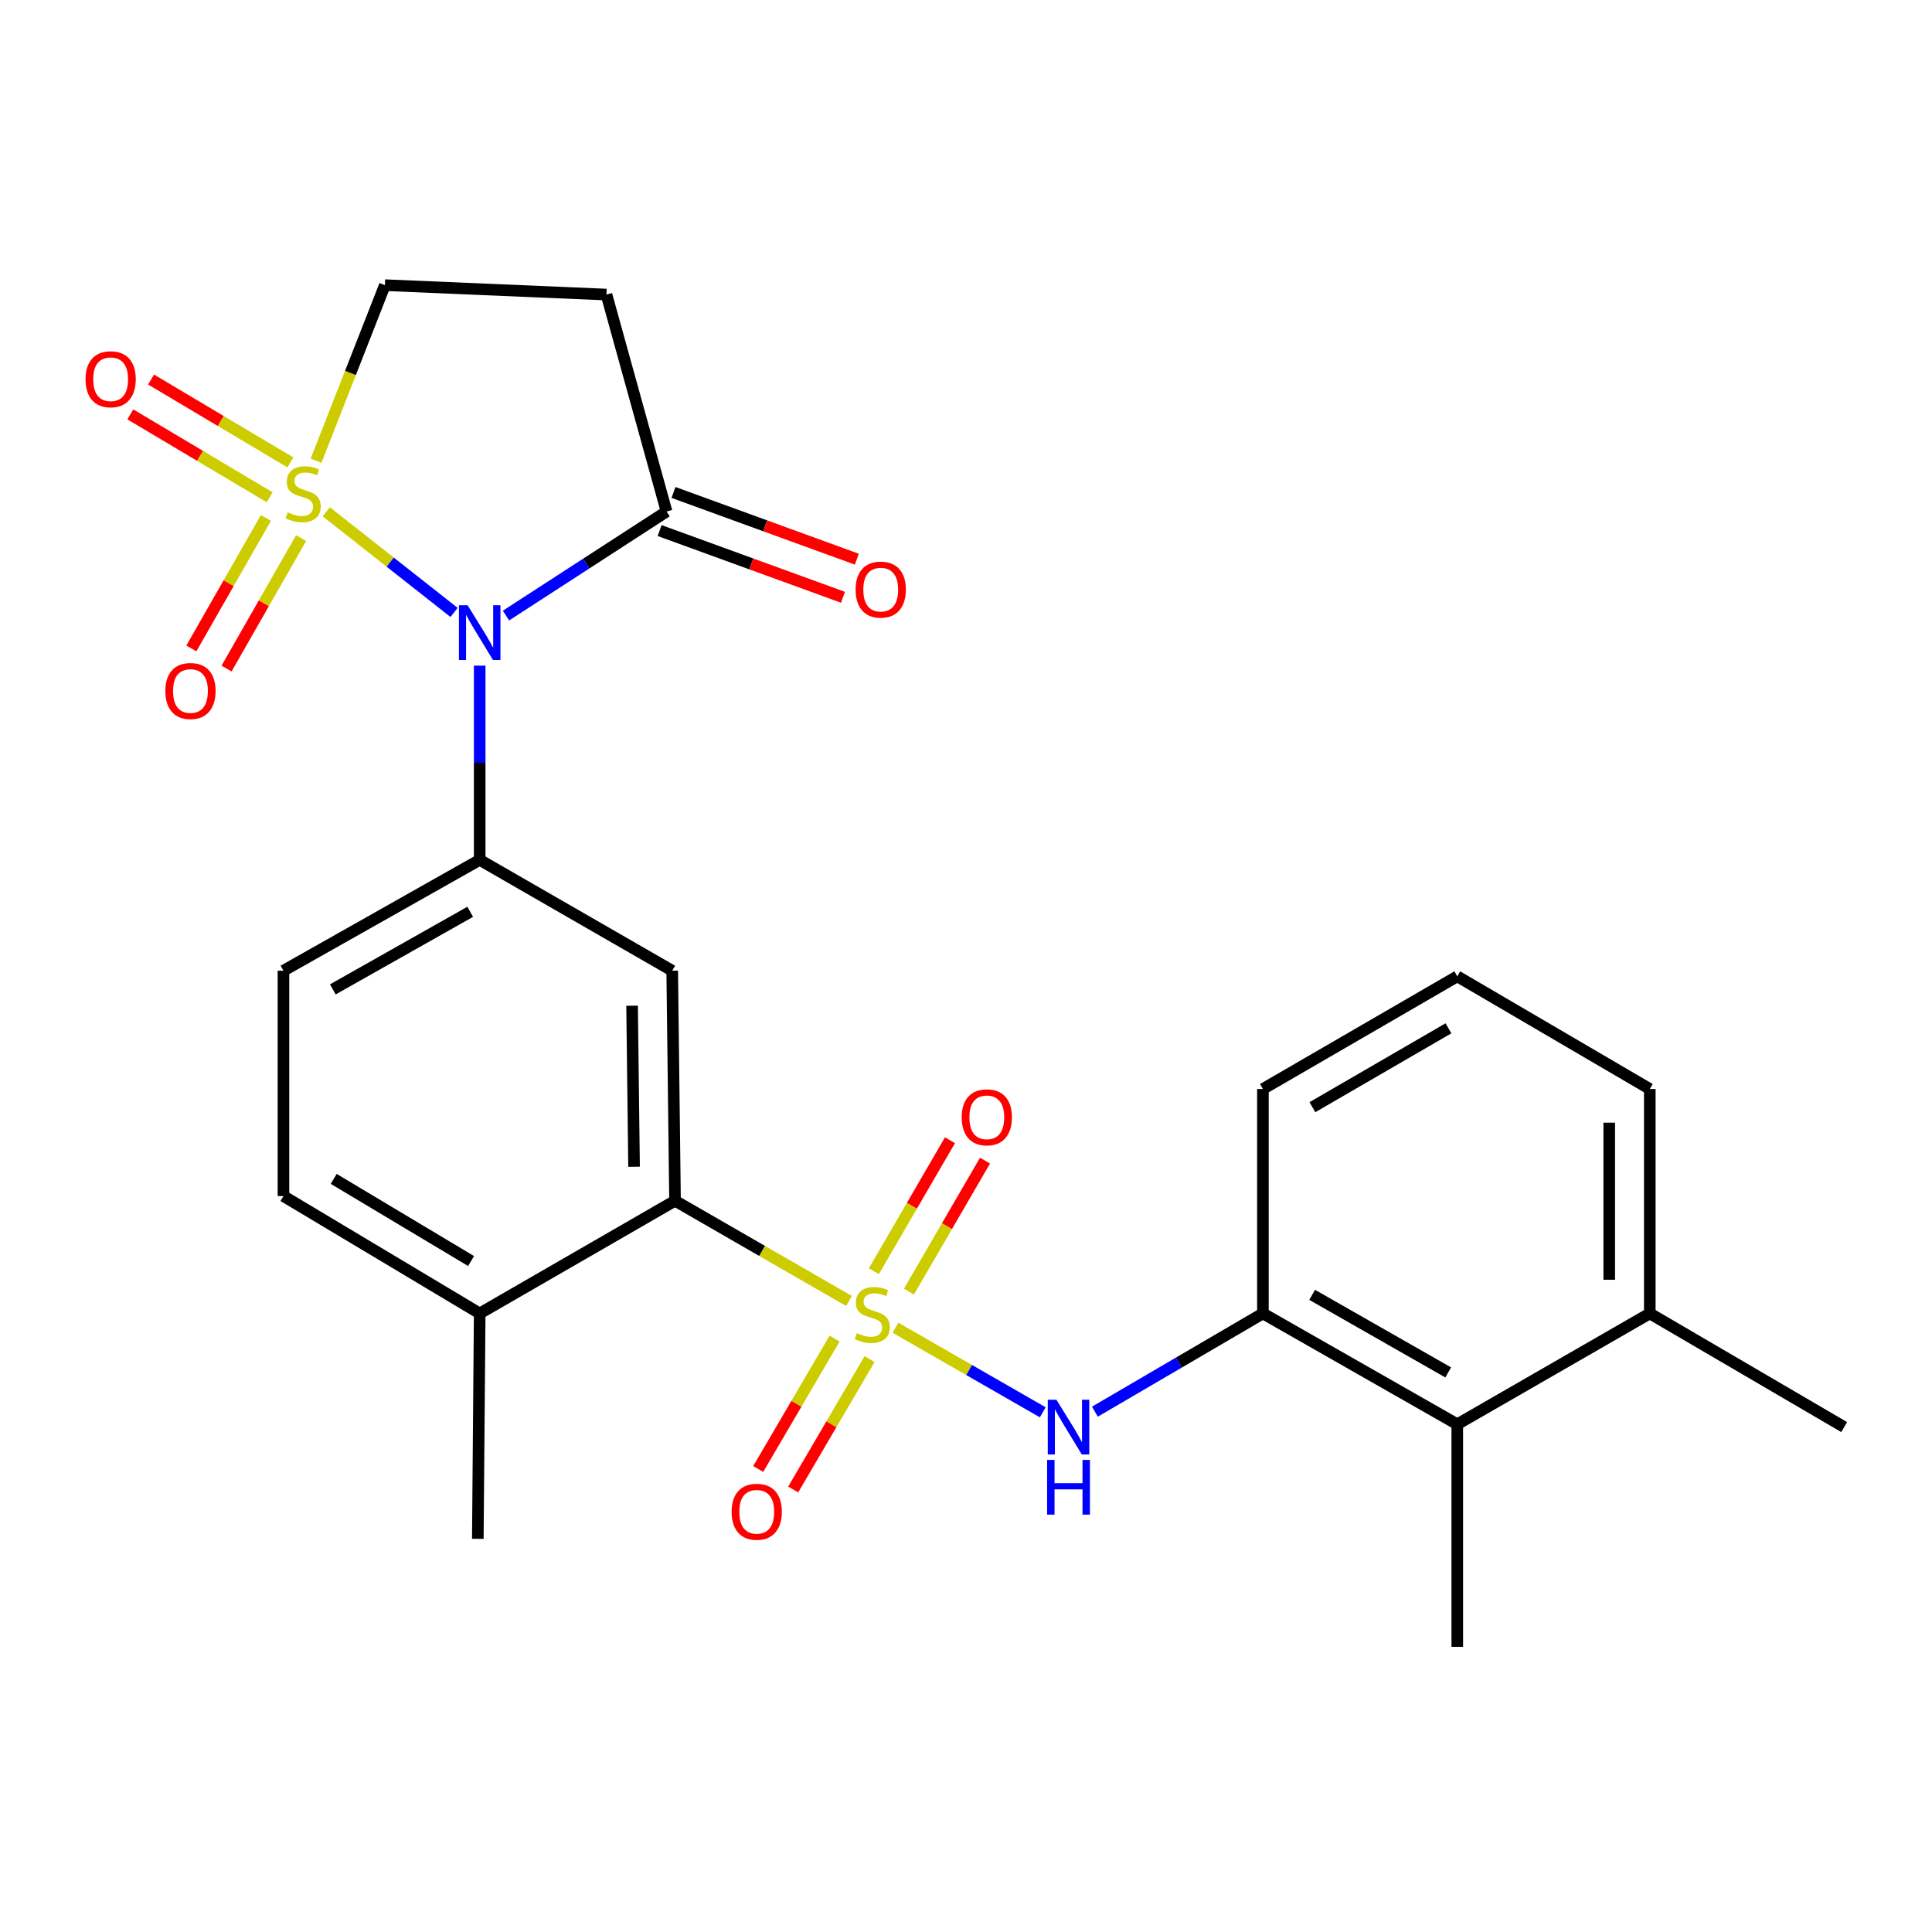 <?xml version='1.0' encoding='iso-8859-1'?>
<svg version='1.1' baseProfile='full'
              xmlns='http://www.w3.org/2000/svg'
                      xmlns:rdkit='http://www.rdkit.org/xml'
                      xmlns:xlink='http://www.w3.org/1999/xlink'
                  xml:space='preserve'
width='1000px' height='1000px' viewBox='0 0 1000 1000'>
<!-- END OF HEADER -->
<rect style='opacity:1.0;fill:#FFFFFF;stroke:none' width='1000' height='1000' x='0' y='0'> </rect>
<path class='bond-1' d='M 168.906,264.926 L 201.964,290.96' style='fill:none;fill-rule:evenodd;stroke:#CCCC00;stroke-width:6px;stroke-linecap:butt;stroke-linejoin:miter;stroke-opacity:1' />
<path class='bond-1' d='M 201.964,290.96 L 235.022,316.994' style='fill:none;fill-rule:evenodd;stroke:#0000FF;stroke-width:6px;stroke-linecap:butt;stroke-linejoin:miter;stroke-opacity:1' />
<path class='bond-9' d='M 163.589,238.469 L 181.4,193.031' style='fill:none;fill-rule:evenodd;stroke:#CCCC00;stroke-width:6px;stroke-linecap:butt;stroke-linejoin:miter;stroke-opacity:1' />
<path class='bond-9' d='M 181.4,193.031 L 199.21,147.594' style='fill:none;fill-rule:evenodd;stroke:#000000;stroke-width:6px;stroke-linecap:butt;stroke-linejoin:miter;stroke-opacity:1' />
<path class='bond-10' d='M 137.625,268.099 L 118.333,301.864' style='fill:none;fill-rule:evenodd;stroke:#CCCC00;stroke-width:6px;stroke-linecap:butt;stroke-linejoin:miter;stroke-opacity:1' />
<path class='bond-10' d='M 118.333,301.864 L 99.04,335.63' style='fill:none;fill-rule:evenodd;stroke:#FF0000;stroke-width:6px;stroke-linecap:butt;stroke-linejoin:miter;stroke-opacity:1' />
<path class='bond-10' d='M 155.849,278.512 L 136.556,312.277' style='fill:none;fill-rule:evenodd;stroke:#CCCC00;stroke-width:6px;stroke-linecap:butt;stroke-linejoin:miter;stroke-opacity:1' />
<path class='bond-10' d='M 136.556,312.277 L 117.263,346.042' style='fill:none;fill-rule:evenodd;stroke:#FF0000;stroke-width:6px;stroke-linecap:butt;stroke-linejoin:miter;stroke-opacity:1' />
<path class='bond-11' d='M 150.305,239.342 L 114.245,217.894' style='fill:none;fill-rule:evenodd;stroke:#CCCC00;stroke-width:6px;stroke-linecap:butt;stroke-linejoin:miter;stroke-opacity:1' />
<path class='bond-11' d='M 114.245,217.894 L 78.185,196.447' style='fill:none;fill-rule:evenodd;stroke:#FF0000;stroke-width:6px;stroke-linecap:butt;stroke-linejoin:miter;stroke-opacity:1' />
<path class='bond-11' d='M 139.576,257.381 L 103.516,235.933' style='fill:none;fill-rule:evenodd;stroke:#CCCC00;stroke-width:6px;stroke-linecap:butt;stroke-linejoin:miter;stroke-opacity:1' />
<path class='bond-11' d='M 103.516,235.933 L 67.456,214.485' style='fill:none;fill-rule:evenodd;stroke:#FF0000;stroke-width:6px;stroke-linecap:butt;stroke-linejoin:miter;stroke-opacity:1' />
<path class='bond-0' d='M 439.453,673.397 L 394.423,647.454' style='fill:none;fill-rule:evenodd;stroke:#CCCC00;stroke-width:6px;stroke-linecap:butt;stroke-linejoin:miter;stroke-opacity:1' />
<path class='bond-0' d='M 394.423,647.454 L 349.393,621.511' style='fill:none;fill-rule:evenodd;stroke:#000000;stroke-width:6px;stroke-linecap:butt;stroke-linejoin:miter;stroke-opacity:1' />
<path class='bond-4' d='M 463.487,687.221 L 501.613,709.116' style='fill:none;fill-rule:evenodd;stroke:#CCCC00;stroke-width:6px;stroke-linecap:butt;stroke-linejoin:miter;stroke-opacity:1' />
<path class='bond-4' d='M 501.613,709.116 L 539.74,731.01' style='fill:none;fill-rule:evenodd;stroke:#0000FF;stroke-width:6px;stroke-linecap:butt;stroke-linejoin:miter;stroke-opacity:1' />
<path class='bond-12' d='M 431.975,692.859 L 412.211,726.602' style='fill:none;fill-rule:evenodd;stroke:#CCCC00;stroke-width:6px;stroke-linecap:butt;stroke-linejoin:miter;stroke-opacity:1' />
<path class='bond-12' d='M 412.211,726.602 L 392.447,760.345' style='fill:none;fill-rule:evenodd;stroke:#FF0000;stroke-width:6px;stroke-linecap:butt;stroke-linejoin:miter;stroke-opacity:1' />
<path class='bond-12' d='M 450.086,703.466 L 430.321,737.21' style='fill:none;fill-rule:evenodd;stroke:#CCCC00;stroke-width:6px;stroke-linecap:butt;stroke-linejoin:miter;stroke-opacity:1' />
<path class='bond-12' d='M 430.321,737.21 L 410.557,770.953' style='fill:none;fill-rule:evenodd;stroke:#FF0000;stroke-width:6px;stroke-linecap:butt;stroke-linejoin:miter;stroke-opacity:1' />
<path class='bond-13' d='M 470.468,668.524 L 490.156,634.626' style='fill:none;fill-rule:evenodd;stroke:#CCCC00;stroke-width:6px;stroke-linecap:butt;stroke-linejoin:miter;stroke-opacity:1' />
<path class='bond-13' d='M 490.156,634.626 L 509.845,600.728' style='fill:none;fill-rule:evenodd;stroke:#FF0000;stroke-width:6px;stroke-linecap:butt;stroke-linejoin:miter;stroke-opacity:1' />
<path class='bond-13' d='M 452.319,657.983 L 472.007,624.085' style='fill:none;fill-rule:evenodd;stroke:#CCCC00;stroke-width:6px;stroke-linecap:butt;stroke-linejoin:miter;stroke-opacity:1' />
<path class='bond-13' d='M 472.007,624.085 L 491.696,590.187' style='fill:none;fill-rule:evenodd;stroke:#FF0000;stroke-width:6px;stroke-linecap:butt;stroke-linejoin:miter;stroke-opacity:1' />
<path class='bond-2' d='M 248.288,344.542 L 248.288,394.805' style='fill:none;fill-rule:evenodd;stroke:#0000FF;stroke-width:6px;stroke-linecap:butt;stroke-linejoin:miter;stroke-opacity:1' />
<path class='bond-2' d='M 248.288,394.805 L 248.288,445.069' style='fill:none;fill-rule:evenodd;stroke:#000000;stroke-width:6px;stroke-linecap:butt;stroke-linejoin:miter;stroke-opacity:1' />
<path class='bond-5' d='M 261.909,318.613 L 303.459,291.684' style='fill:none;fill-rule:evenodd;stroke:#0000FF;stroke-width:6px;stroke-linecap:butt;stroke-linejoin:miter;stroke-opacity:1' />
<path class='bond-5' d='M 303.459,291.684 L 345.009,264.756' style='fill:none;fill-rule:evenodd;stroke:#000000;stroke-width:6px;stroke-linecap:butt;stroke-linejoin:miter;stroke-opacity:1' />
<path class='bond-6' d='M 248.288,445.069 L 347.936,502.437' style='fill:none;fill-rule:evenodd;stroke:#000000;stroke-width:6px;stroke-linecap:butt;stroke-linejoin:miter;stroke-opacity:1' />
<path class='bond-16' d='M 248.288,445.069 L 146.716,502.437' style='fill:none;fill-rule:evenodd;stroke:#000000;stroke-width:6px;stroke-linecap:butt;stroke-linejoin:miter;stroke-opacity:1' />
<path class='bond-16' d='M 243.374,471.949 L 172.274,512.107' style='fill:none;fill-rule:evenodd;stroke:#000000;stroke-width:6px;stroke-linecap:butt;stroke-linejoin:miter;stroke-opacity:1' />
<path class='bond-3' d='M 349.393,621.511 L 347.936,502.437' style='fill:none;fill-rule:evenodd;stroke:#000000;stroke-width:6px;stroke-linecap:butt;stroke-linejoin:miter;stroke-opacity:1' />
<path class='bond-3' d='M 328.188,603.907 L 327.168,520.555' style='fill:none;fill-rule:evenodd;stroke:#000000;stroke-width:6px;stroke-linecap:butt;stroke-linejoin:miter;stroke-opacity:1' />
<path class='bond-27' d='M 349.393,621.511 L 248.288,679.835' style='fill:none;fill-rule:evenodd;stroke:#000000;stroke-width:6px;stroke-linecap:butt;stroke-linejoin:miter;stroke-opacity:1' />
<path class='bond-7' d='M 566.716,730.678 L 610.197,705.257' style='fill:none;fill-rule:evenodd;stroke:#0000FF;stroke-width:6px;stroke-linecap:butt;stroke-linejoin:miter;stroke-opacity:1' />
<path class='bond-7' d='M 610.197,705.257 L 653.678,679.835' style='fill:none;fill-rule:evenodd;stroke:#000000;stroke-width:6px;stroke-linecap:butt;stroke-linejoin:miter;stroke-opacity:1' />
<path class='bond-17' d='M 341.42,274.617 L 388.872,291.887' style='fill:none;fill-rule:evenodd;stroke:#000000;stroke-width:6px;stroke-linecap:butt;stroke-linejoin:miter;stroke-opacity:1' />
<path class='bond-17' d='M 388.872,291.887 L 436.324,309.157' style='fill:none;fill-rule:evenodd;stroke:#FF0000;stroke-width:6px;stroke-linecap:butt;stroke-linejoin:miter;stroke-opacity:1' />
<path class='bond-17' d='M 348.598,254.894 L 396.05,272.164' style='fill:none;fill-rule:evenodd;stroke:#000000;stroke-width:6px;stroke-linecap:butt;stroke-linejoin:miter;stroke-opacity:1' />
<path class='bond-17' d='M 396.05,272.164 L 443.502,289.434' style='fill:none;fill-rule:evenodd;stroke:#FF0000;stroke-width:6px;stroke-linecap:butt;stroke-linejoin:miter;stroke-opacity:1' />
<path class='bond-26' d='M 345.009,264.756 L 313.9,152.468' style='fill:none;fill-rule:evenodd;stroke:#000000;stroke-width:6px;stroke-linecap:butt;stroke-linejoin:miter;stroke-opacity:1' />
<path class='bond-14' d='M 653.678,679.835 L 754.282,737.203' style='fill:none;fill-rule:evenodd;stroke:#000000;stroke-width:6px;stroke-linecap:butt;stroke-linejoin:miter;stroke-opacity:1' />
<path class='bond-14' d='M 679.165,670.208 L 749.588,710.366' style='fill:none;fill-rule:evenodd;stroke:#000000;stroke-width:6px;stroke-linecap:butt;stroke-linejoin:miter;stroke-opacity:1' />
<path class='bond-20' d='M 653.678,679.835 L 653.678,563.665' style='fill:none;fill-rule:evenodd;stroke:#000000;stroke-width:6px;stroke-linecap:butt;stroke-linejoin:miter;stroke-opacity:1' />
<path class='bond-8' d='M 313.9,152.468 L 199.21,147.594' style='fill:none;fill-rule:evenodd;stroke:#000000;stroke-width:6px;stroke-linecap:butt;stroke-linejoin:miter;stroke-opacity:1' />
<path class='bond-18' d='M 754.282,737.203 L 853.93,679.835' style='fill:none;fill-rule:evenodd;stroke:#000000;stroke-width:6px;stroke-linecap:butt;stroke-linejoin:miter;stroke-opacity:1' />
<path class='bond-22' d='M 754.282,737.203 L 754.282,852.406' style='fill:none;fill-rule:evenodd;stroke:#000000;stroke-width:6px;stroke-linecap:butt;stroke-linejoin:miter;stroke-opacity:1' />
<path class='bond-15' d='M 248.288,679.835 L 146.716,619.085' style='fill:none;fill-rule:evenodd;stroke:#000000;stroke-width:6px;stroke-linecap:butt;stroke-linejoin:miter;stroke-opacity:1' />
<path class='bond-15' d='M 243.825,652.71 L 172.725,610.185' style='fill:none;fill-rule:evenodd;stroke:#000000;stroke-width:6px;stroke-linecap:butt;stroke-linejoin:miter;stroke-opacity:1' />
<path class='bond-24' d='M 248.288,679.835 L 247.32,796.495' style='fill:none;fill-rule:evenodd;stroke:#000000;stroke-width:6px;stroke-linecap:butt;stroke-linejoin:miter;stroke-opacity:1' />
<path class='bond-19' d='M 146.716,502.437 L 146.716,619.085' style='fill:none;fill-rule:evenodd;stroke:#000000;stroke-width:6px;stroke-linecap:butt;stroke-linejoin:miter;stroke-opacity:1' />
<path class='bond-25' d='M 853.93,679.835 L 954.545,738.661' style='fill:none;fill-rule:evenodd;stroke:#000000;stroke-width:6px;stroke-linecap:butt;stroke-linejoin:miter;stroke-opacity:1' />
<path class='bond-28' d='M 853.93,679.835 L 853.93,563.665' style='fill:none;fill-rule:evenodd;stroke:#000000;stroke-width:6px;stroke-linecap:butt;stroke-linejoin:miter;stroke-opacity:1' />
<path class='bond-28' d='M 832.941,662.409 L 832.941,581.09' style='fill:none;fill-rule:evenodd;stroke:#000000;stroke-width:6px;stroke-linecap:butt;stroke-linejoin:miter;stroke-opacity:1' />
<path class='bond-21' d='M 653.678,563.665 L 754.282,505.352' style='fill:none;fill-rule:evenodd;stroke:#000000;stroke-width:6px;stroke-linecap:butt;stroke-linejoin:miter;stroke-opacity:1' />
<path class='bond-21' d='M 679.293,573.076 L 749.716,532.257' style='fill:none;fill-rule:evenodd;stroke:#000000;stroke-width:6px;stroke-linecap:butt;stroke-linejoin:miter;stroke-opacity:1' />
<path class='bond-23' d='M 754.282,505.352 L 853.93,563.665' style='fill:none;fill-rule:evenodd;stroke:#000000;stroke-width:6px;stroke-linecap:butt;stroke-linejoin:miter;stroke-opacity:1' />
<path  class='atom-0' d='M 148.919 265.206
Q 149.239 265.326, 150.559 265.886
Q 151.879 266.446, 153.319 266.806
Q 154.799 267.126, 156.239 267.126
Q 158.919 267.126, 160.479 265.846
Q 162.039 264.526, 162.039 262.246
Q 162.039 260.686, 161.239 259.726
Q 160.479 258.766, 159.279 258.246
Q 158.079 257.726, 156.079 257.126
Q 153.559 256.366, 152.039 255.646
Q 150.559 254.926, 149.479 253.406
Q 148.439 251.886, 148.439 249.326
Q 148.439 245.766, 150.839 243.566
Q 153.279 241.366, 158.079 241.366
Q 161.359 241.366, 165.079 242.926
L 164.159 246.006
Q 160.759 244.606, 158.199 244.606
Q 155.439 244.606, 153.919 245.766
Q 152.399 246.886, 152.439 248.846
Q 152.439 250.366, 153.199 251.286
Q 153.999 252.206, 155.119 252.726
Q 156.279 253.246, 158.199 253.846
Q 160.759 254.646, 162.279 255.446
Q 163.799 256.246, 164.879 257.886
Q 165.999 259.486, 165.999 262.246
Q 165.999 266.166, 163.359 268.286
Q 160.759 270.366, 156.399 270.366
Q 153.879 270.366, 151.959 269.806
Q 150.079 269.286, 147.839 268.366
L 148.919 265.206
' fill='#CCCC00'/>
<path  class='atom-1' d='M 443.478 690.045
Q 443.798 690.165, 445.118 690.725
Q 446.438 691.285, 447.878 691.645
Q 449.358 691.965, 450.798 691.965
Q 453.478 691.965, 455.038 690.685
Q 456.598 689.365, 456.598 687.085
Q 456.598 685.525, 455.798 684.565
Q 455.038 683.605, 453.838 683.085
Q 452.638 682.565, 450.638 681.965
Q 448.118 681.205, 446.598 680.485
Q 445.118 679.765, 444.038 678.245
Q 442.998 676.725, 442.998 674.165
Q 442.998 670.605, 445.398 668.405
Q 447.838 666.205, 452.638 666.205
Q 455.918 666.205, 459.638 667.765
L 458.718 670.845
Q 455.318 669.445, 452.758 669.445
Q 449.998 669.445, 448.478 670.605
Q 446.958 671.725, 446.998 673.685
Q 446.998 675.205, 447.758 676.125
Q 448.558 677.045, 449.678 677.565
Q 450.838 678.085, 452.758 678.685
Q 455.318 679.485, 456.838 680.285
Q 458.358 681.085, 459.438 682.725
Q 460.558 684.325, 460.558 687.085
Q 460.558 691.005, 457.918 693.125
Q 455.318 695.205, 450.958 695.205
Q 448.438 695.205, 446.518 694.645
Q 444.638 694.125, 442.398 693.205
L 443.478 690.045
' fill='#CCCC00'/>
<path  class='atom-2' d='M 242.028 313.281
L 251.308 328.281
Q 252.228 329.761, 253.708 332.441
Q 255.188 335.121, 255.268 335.281
L 255.268 313.281
L 259.028 313.281
L 259.028 341.601
L 255.148 341.601
L 245.188 325.201
Q 244.028 323.281, 242.788 321.081
Q 241.588 318.881, 241.228 318.201
L 241.228 341.601
L 237.548 341.601
L 237.548 313.281
L 242.028 313.281
' fill='#0000FF'/>
<path  class='atom-5' d='M 546.802 724.501
L 556.082 739.501
Q 557.002 740.981, 558.482 743.661
Q 559.962 746.341, 560.042 746.501
L 560.042 724.501
L 563.802 724.501
L 563.802 752.821
L 559.922 752.821
L 549.962 736.421
Q 548.802 734.501, 547.562 732.301
Q 546.362 730.101, 546.002 729.421
L 546.002 752.821
L 542.322 752.821
L 542.322 724.501
L 546.802 724.501
' fill='#0000FF'/>
<path  class='atom-5' d='M 541.982 755.653
L 545.822 755.653
L 545.822 767.693
L 560.302 767.693
L 560.302 755.653
L 564.142 755.653
L 564.142 783.973
L 560.302 783.973
L 560.302 770.893
L 545.822 770.893
L 545.822 783.973
L 541.982 783.973
L 541.982 755.653
' fill='#0000FF'/>
<path  class='atom-11' d='M 85.583 357.662
Q 85.583 350.862, 88.943 347.062
Q 92.303 343.262, 98.583 343.262
Q 104.863 343.262, 108.223 347.062
Q 111.583 350.862, 111.583 357.662
Q 111.583 364.542, 108.183 368.462
Q 104.783 372.342, 98.583 372.342
Q 92.343 372.342, 88.943 368.462
Q 85.583 364.582, 85.583 357.662
M 98.583 369.142
Q 102.903 369.142, 105.223 366.262
Q 107.583 363.342, 107.583 357.662
Q 107.583 352.102, 105.223 349.302
Q 102.903 346.462, 98.583 346.462
Q 94.263 346.462, 91.903 349.262
Q 89.583 352.062, 89.583 357.662
Q 89.583 363.382, 91.903 366.262
Q 94.263 369.142, 98.583 369.142
' fill='#FF0000'/>
<path  class='atom-12' d='M 44.271 196.297
Q 44.271 189.497, 47.631 185.697
Q 50.991 181.897, 57.271 181.897
Q 63.551 181.897, 66.911 185.697
Q 70.271 189.497, 70.271 196.297
Q 70.271 203.177, 66.871 207.097
Q 63.471 210.977, 57.271 210.977
Q 51.031 210.977, 47.631 207.097
Q 44.271 203.217, 44.271 196.297
M 57.271 207.777
Q 61.591 207.777, 63.911 204.897
Q 66.271 201.977, 66.271 196.297
Q 66.271 190.737, 63.911 187.937
Q 61.591 185.097, 57.271 185.097
Q 52.951 185.097, 50.591 187.897
Q 48.271 190.697, 48.271 196.297
Q 48.271 202.017, 50.591 204.897
Q 52.951 207.777, 57.271 207.777
' fill='#FF0000'/>
<path  class='atom-13' d='M 378.685 782.49
Q 378.685 775.69, 382.045 771.89
Q 385.405 768.09, 391.685 768.09
Q 397.965 768.09, 401.325 771.89
Q 404.685 775.69, 404.685 782.49
Q 404.685 789.37, 401.285 793.29
Q 397.885 797.17, 391.685 797.17
Q 385.445 797.17, 382.045 793.29
Q 378.685 789.41, 378.685 782.49
M 391.685 793.97
Q 396.005 793.97, 398.325 791.09
Q 400.685 788.17, 400.685 782.49
Q 400.685 776.93, 398.325 774.13
Q 396.005 771.29, 391.685 771.29
Q 387.365 771.29, 385.005 774.09
Q 382.685 776.89, 382.685 782.49
Q 382.685 788.21, 385.005 791.09
Q 387.365 793.97, 391.685 793.97
' fill='#FF0000'/>
<path  class='atom-14' d='M 497.77 578.32
Q 497.77 571.52, 501.13 567.72
Q 504.49 563.92, 510.77 563.92
Q 517.05 563.92, 520.41 567.72
Q 523.77 571.52, 523.77 578.32
Q 523.77 585.2, 520.37 589.12
Q 516.97 593, 510.77 593
Q 504.53 593, 501.13 589.12
Q 497.77 585.24, 497.77 578.32
M 510.77 589.8
Q 515.09 589.8, 517.41 586.92
Q 519.77 584, 519.77 578.32
Q 519.77 572.76, 517.41 569.96
Q 515.09 567.12, 510.77 567.12
Q 506.45 567.12, 504.09 569.92
Q 501.77 572.72, 501.77 578.32
Q 501.77 584.04, 504.09 586.92
Q 506.45 589.8, 510.77 589.8
' fill='#FF0000'/>
<path  class='atom-18' d='M 442.863 305.18
Q 442.863 298.38, 446.223 294.58
Q 449.583 290.78, 455.863 290.78
Q 462.143 290.78, 465.503 294.58
Q 468.863 298.38, 468.863 305.18
Q 468.863 312.06, 465.463 315.98
Q 462.063 319.86, 455.863 319.86
Q 449.623 319.86, 446.223 315.98
Q 442.863 312.1, 442.863 305.18
M 455.863 316.66
Q 460.183 316.66, 462.503 313.78
Q 464.863 310.86, 464.863 305.18
Q 464.863 299.62, 462.503 296.82
Q 460.183 293.98, 455.863 293.98
Q 451.543 293.98, 449.183 296.78
Q 446.863 299.58, 446.863 305.18
Q 446.863 310.9, 449.183 313.78
Q 451.543 316.66, 455.863 316.66
' fill='#FF0000'/>
</svg>
